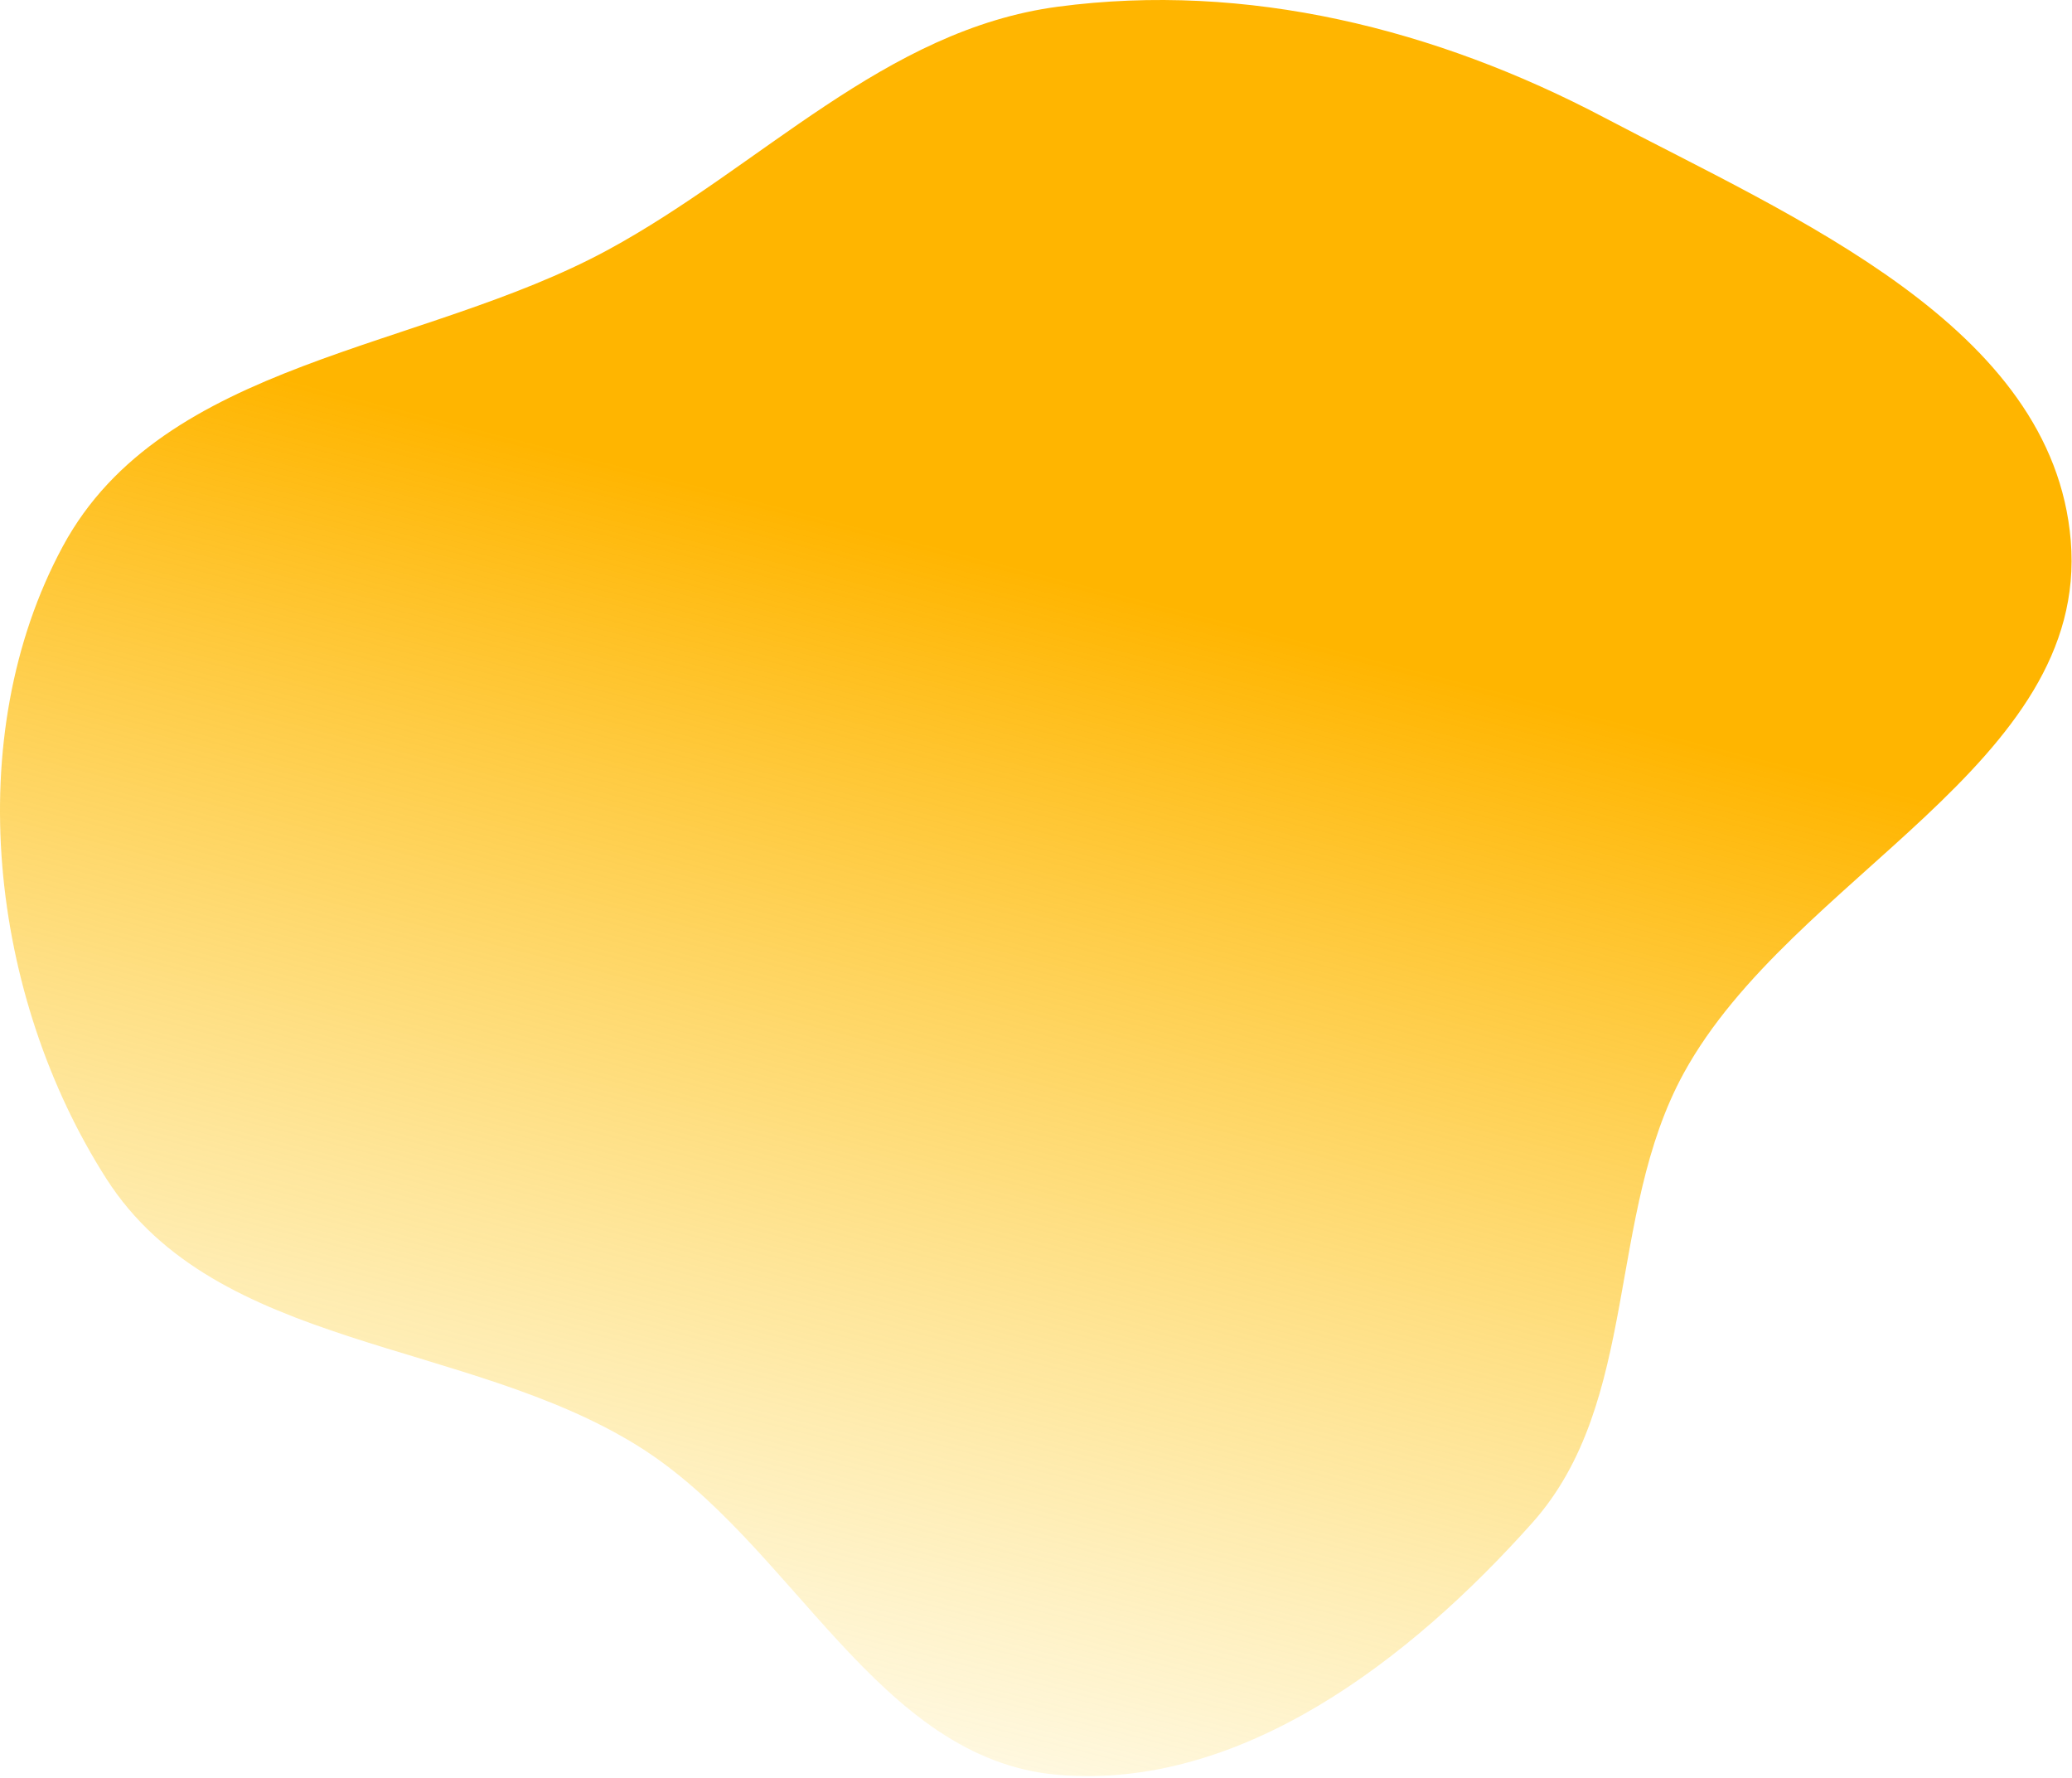 <?xml version="1.0" encoding="UTF-8"?> <svg xmlns="http://www.w3.org/2000/svg" width="705" height="605" fill="none"> <path style="mix-blend-mode:multiply" fill-rule="evenodd" clip-rule="evenodd" d="M359.964 2.28c64.253-8.534 128.563 7.507 185.903 37.729 64.759 34.131 152.64 70.951 158.709 143.902 6.345 76.261-94.878 114.061-131.666 181.162-26.517 48.367-14.811 111.82-51.527 152.983-41.574 46.609-99.189 91.064-161.419 85.755-61.662-5.26-90.127-78.841-142.577-111.688-58.715-36.771-143.809-32.702-181.156-91.053-39.734-62.082-49.864-150.337-14.858-215.202 34.25-63.462 122.016-66.446 185.411-100.82 52.299-28.357 94.205-74.934 153.18-82.767z" fill="url(#a)"></path> <defs> <linearGradient id="a" x1="145.481" y1="627.536" x2="265.148" y2="161.728" gradientUnits="userSpaceOnUse"> <stop stop-color="#FDD83F" stop-opacity="0"></stop> <stop offset=".98" stop-color="#FFB500"></stop> </linearGradient> </defs> </svg> 